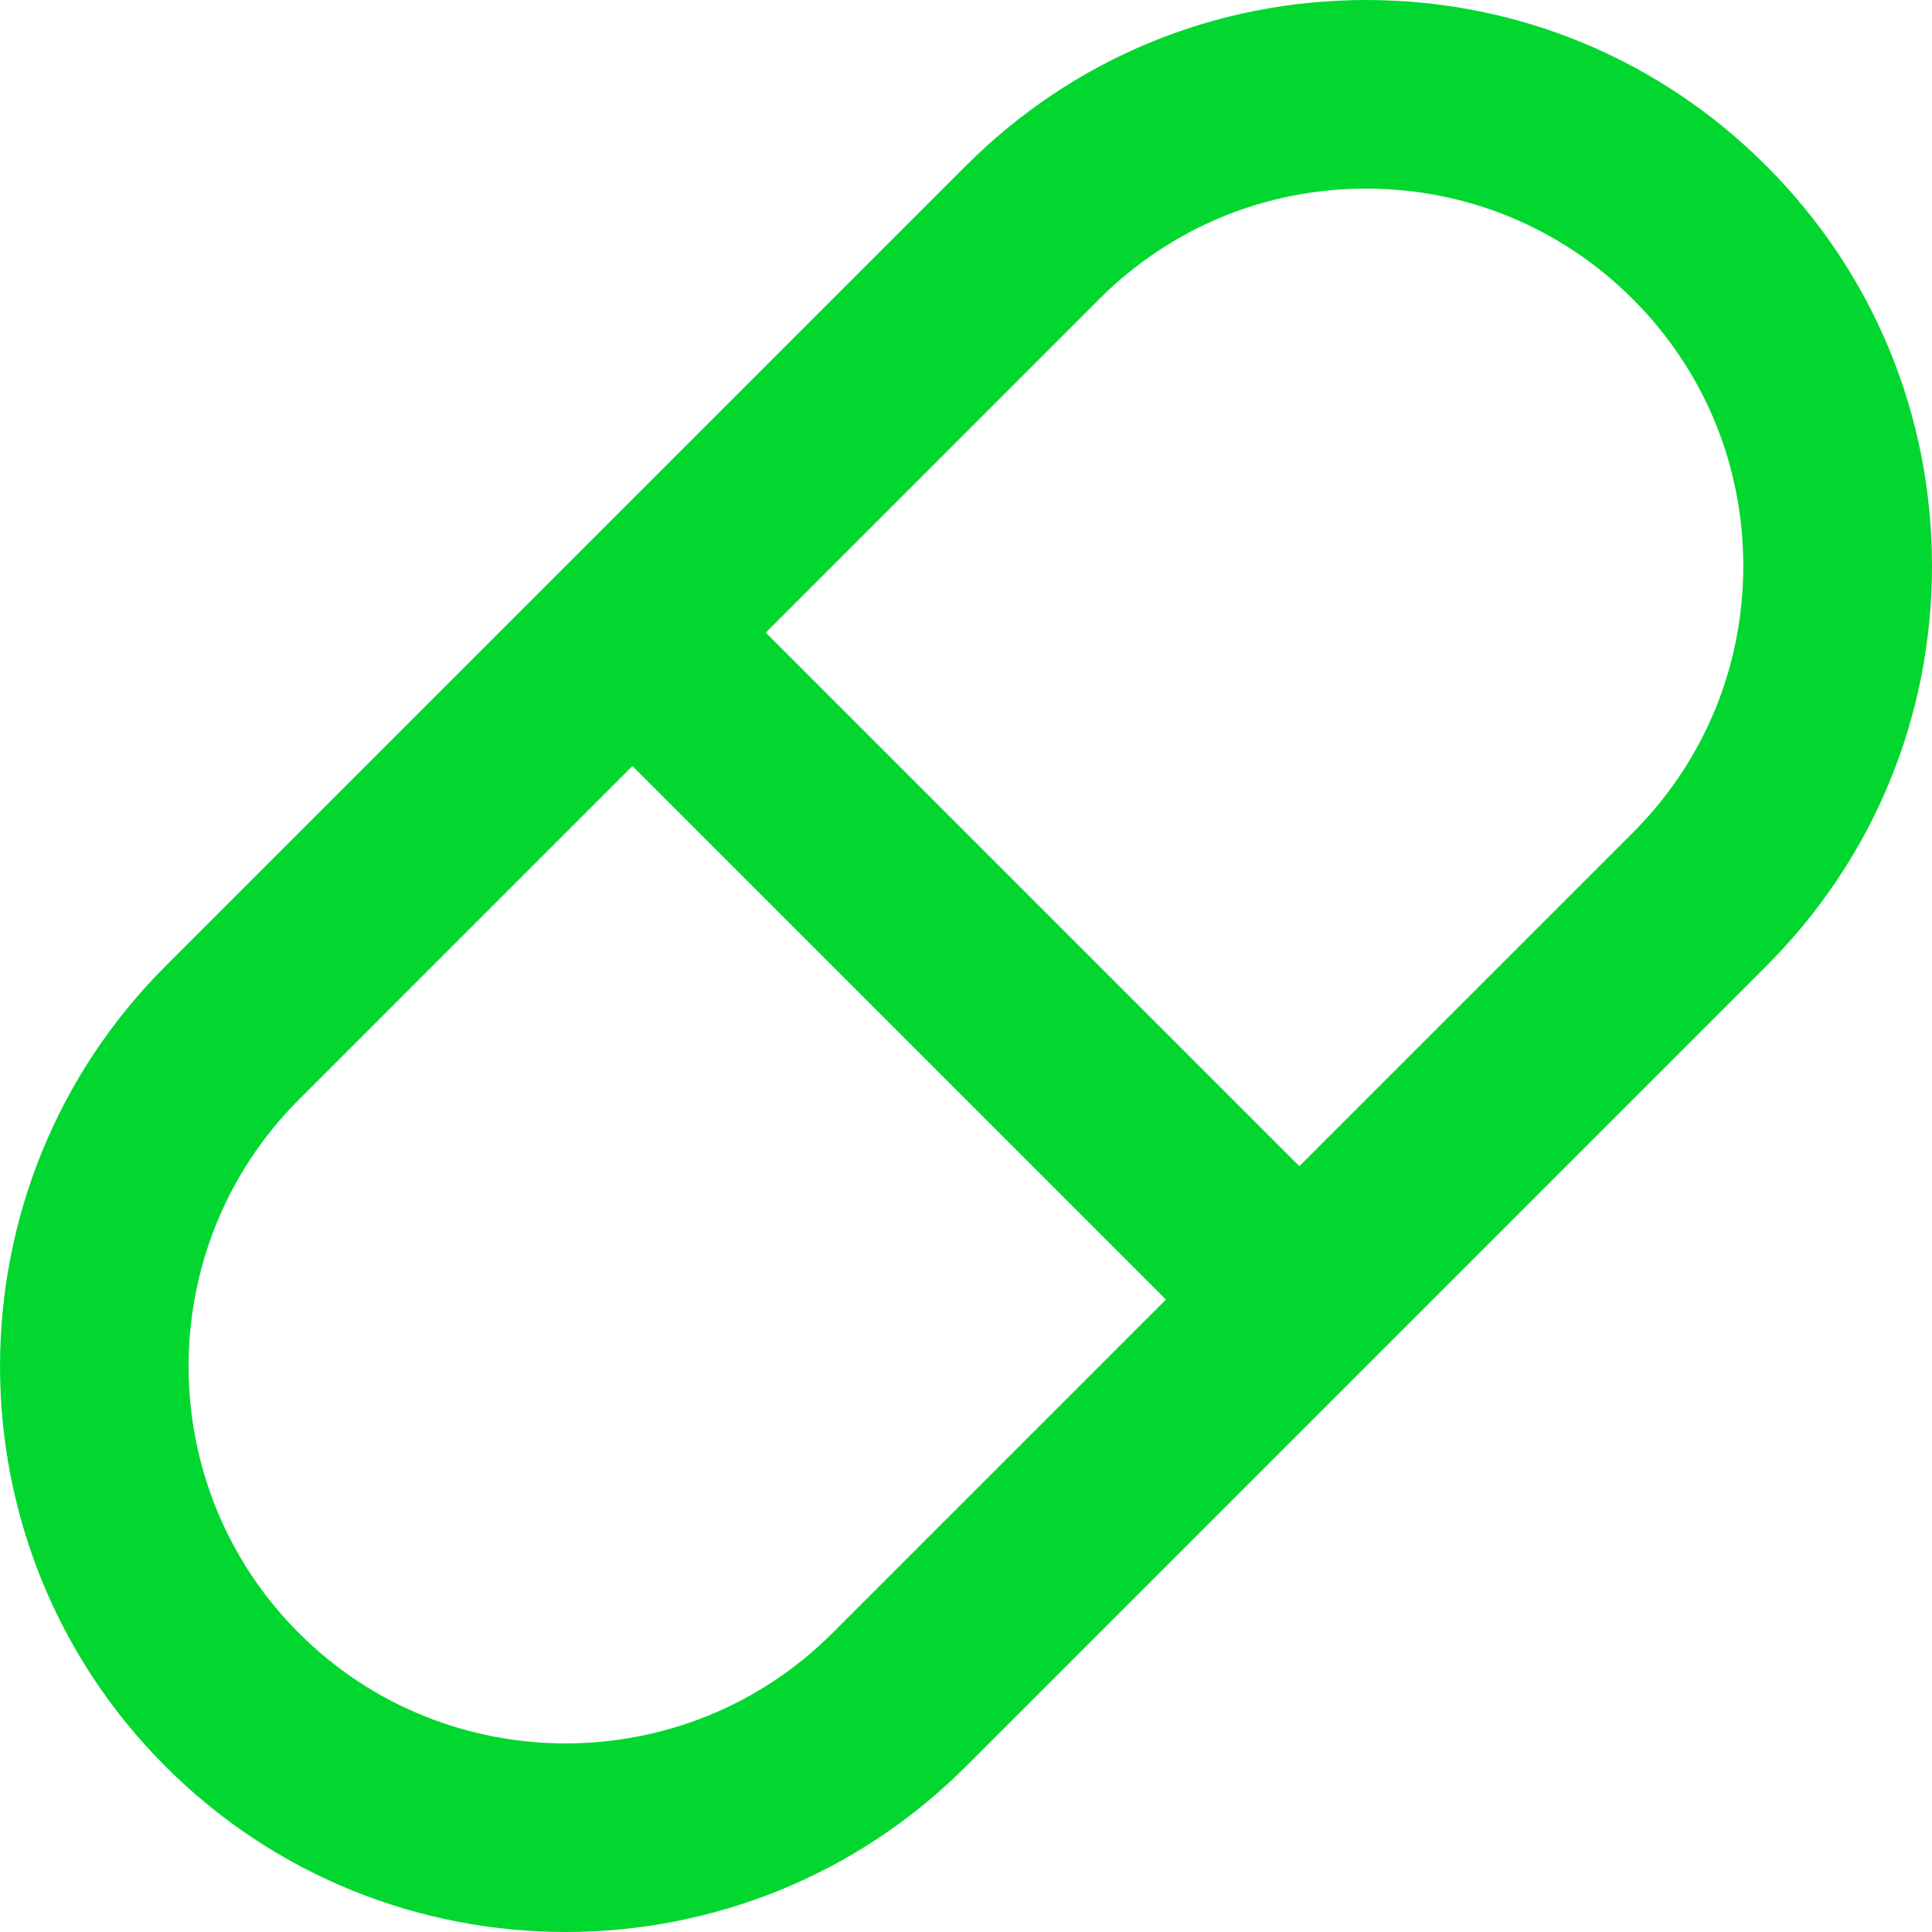 <svg width="40" height="40" viewBox="0 0 40 40" fill="none" xmlns="http://www.w3.org/2000/svg">
<path d="M11.712 40C8.711 40 5.71 38.857 3.427 36.573C-1.142 32.005 -1.142 24.571 3.427 20.002L19.998 3.432C22.21 1.219 25.153 0 28.283 0C31.412 0 34.355 1.219 36.568 3.432C38.781 5.645 40 8.588 40 11.717C40 14.847 38.781 17.79 36.568 20.002L19.997 36.573C17.713 38.857 14.712 40 11.712 40ZM6.188 33.811C9.233 36.857 14.19 36.857 17.235 33.811L33.806 17.24C35.281 15.765 36.093 13.803 36.093 11.716C36.093 9.63 35.281 7.668 33.806 6.193C32.33 4.717 30.368 3.905 28.282 3.905C26.195 3.905 24.233 4.717 22.758 6.193L6.189 22.765C3.143 25.81 3.143 30.766 6.189 33.812L6.188 33.811Z" fill="#02D72F"/>
<path d="M14.473 11.716L11.711 14.478L25.52 28.287L28.282 25.525L14.473 11.716Z" fill="#02D72F"/>
</svg>
